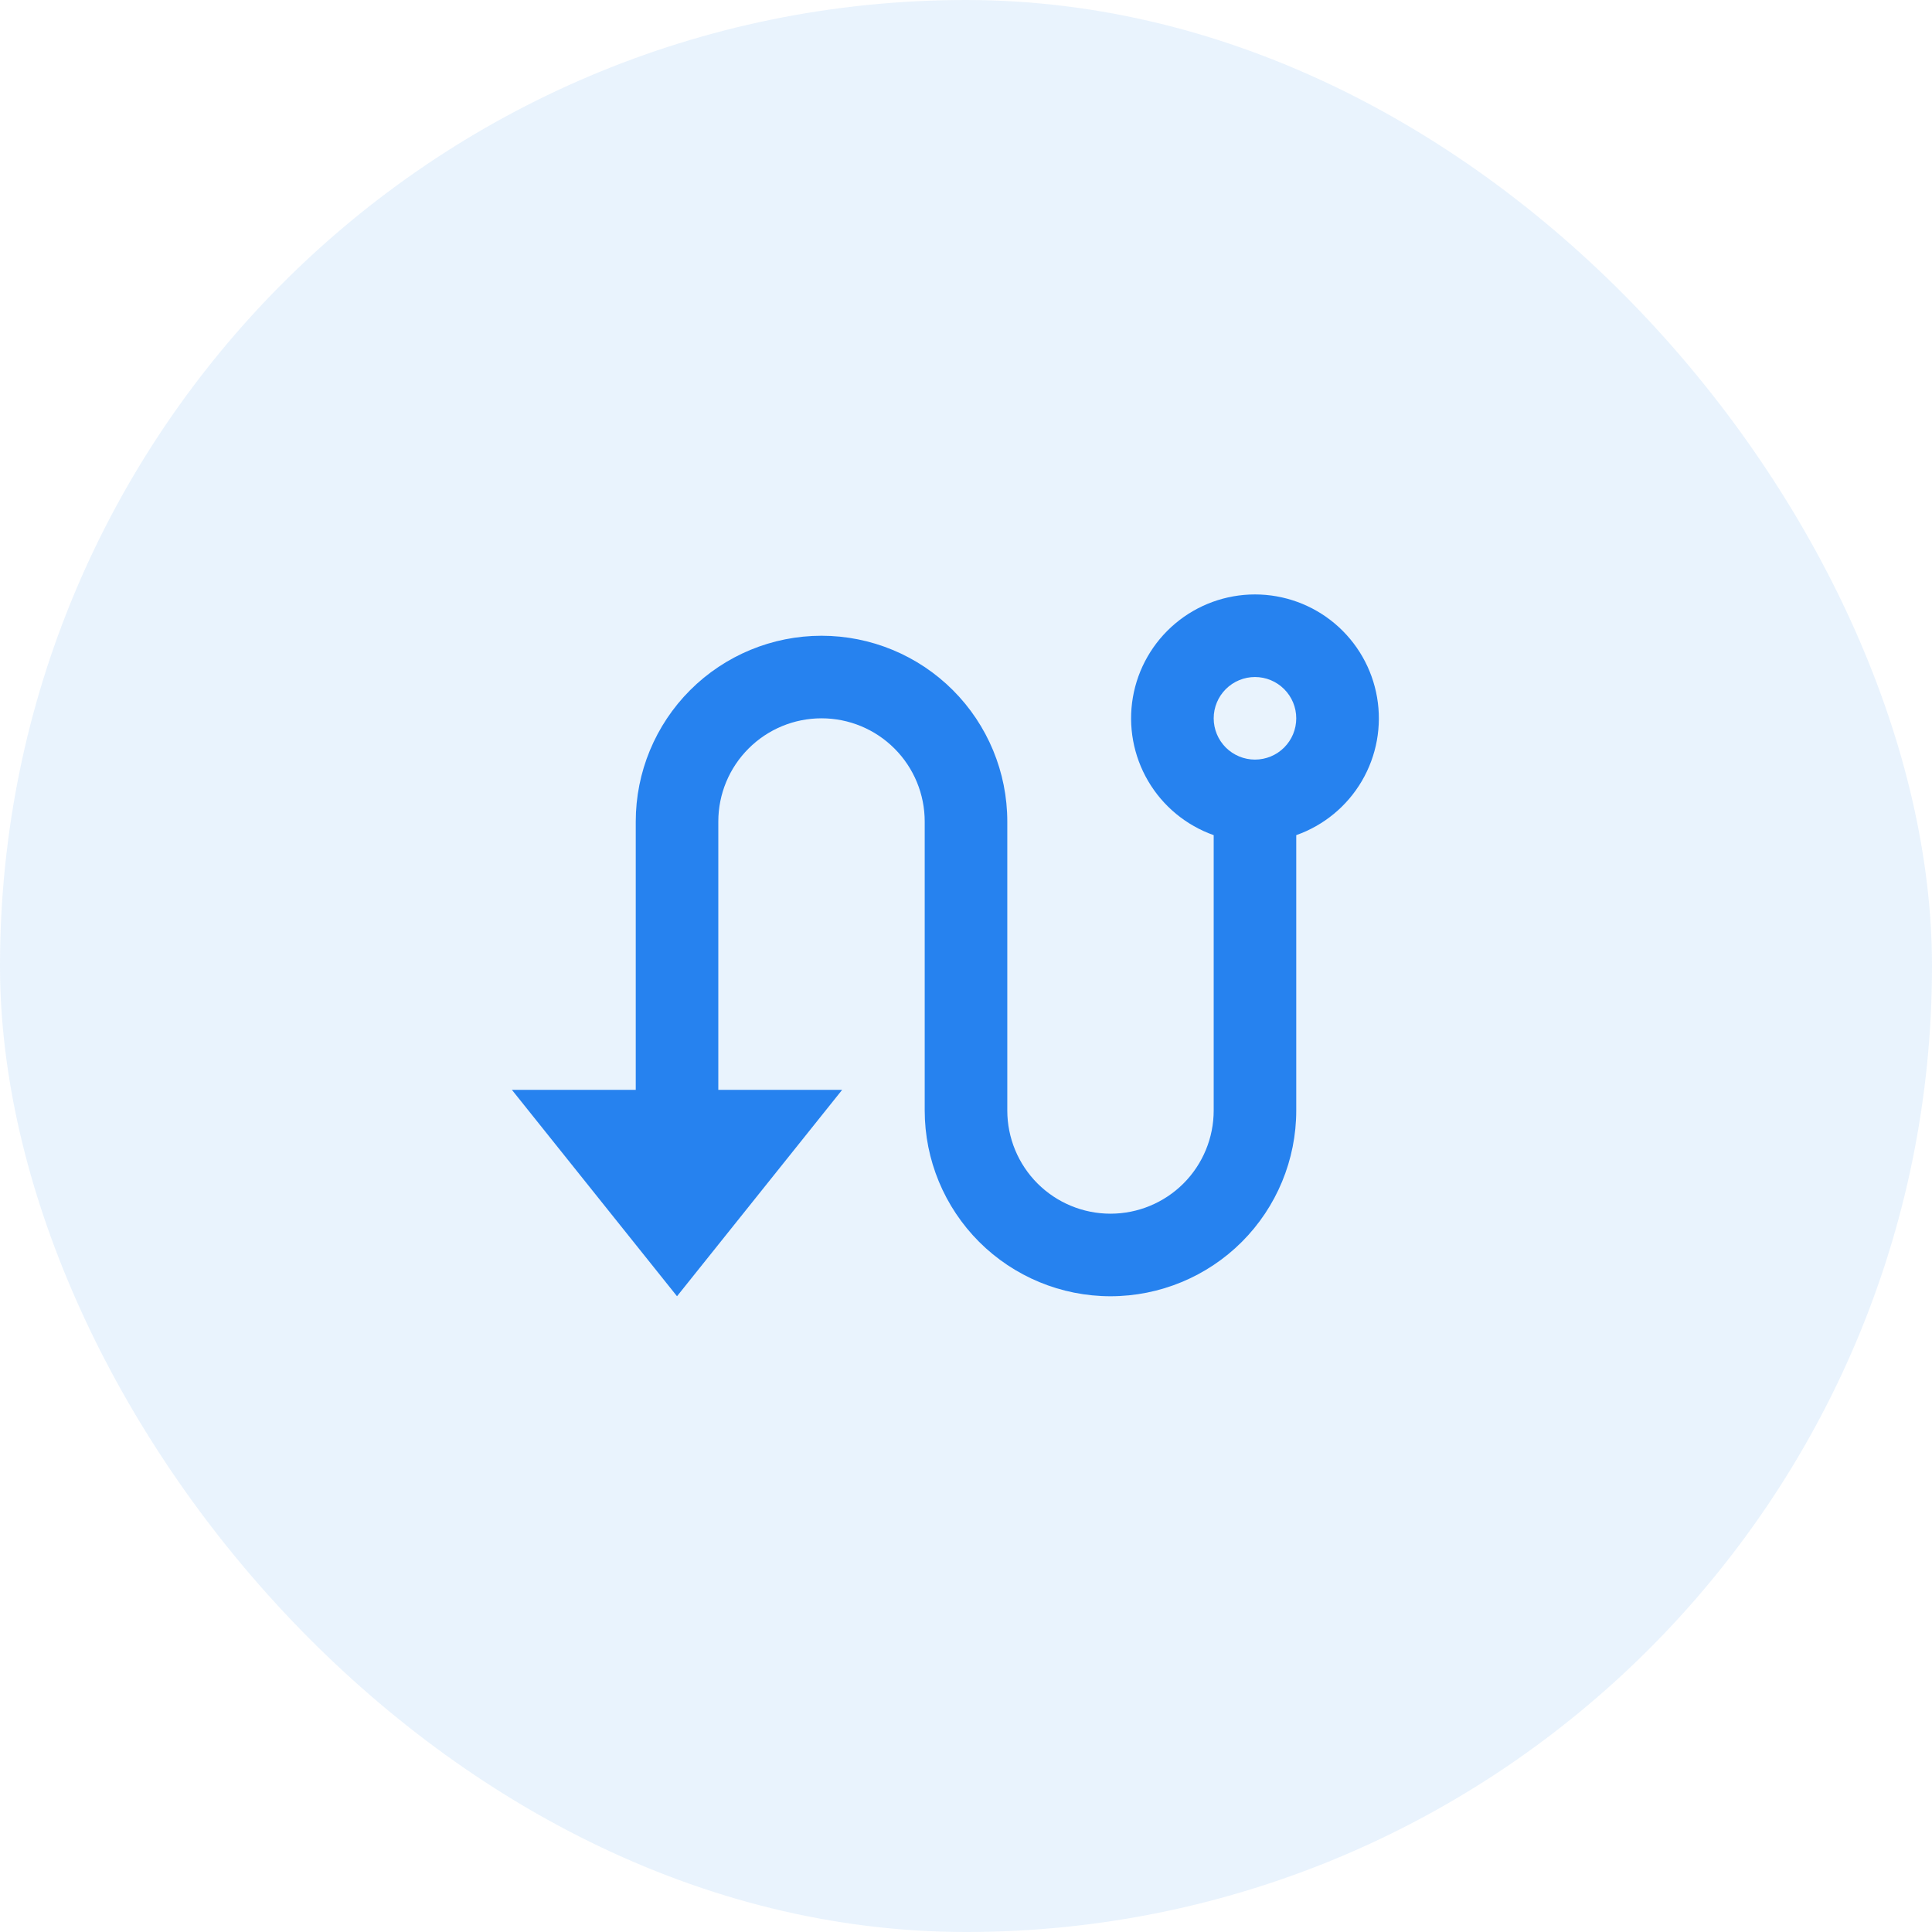 <svg width="78" height="78" viewBox="0 0 78 78" fill="none" xmlns="http://www.w3.org/2000/svg">
<rect width="78" height="78" rx="39" fill="#2682EF" fill-opacity="0.1"/>
<path d="M25.667 44V33.167C25.667 31.178 26.457 29.27 27.863 27.863C29.27 26.457 31.178 25.667 33.167 25.667C35.156 25.667 37.063 26.457 38.47 27.863C39.877 29.27 40.667 31.178 40.667 33.167V44.833C40.667 45.938 41.106 46.998 41.887 47.78C42.669 48.561 43.728 49 44.833 49C45.938 49 46.998 48.561 47.78 47.78C48.561 46.998 49 45.938 49 44.833V33.717C47.888 33.324 46.95 32.55 46.353 31.532C45.756 30.514 45.538 29.318 45.737 28.155C45.937 26.992 46.541 25.938 47.443 25.177C48.345 24.416 49.487 23.999 50.667 23.999C51.847 23.999 52.989 24.416 53.891 25.177C54.793 25.938 55.397 26.992 55.596 28.155C55.796 29.318 55.578 30.514 54.981 31.532C54.384 32.55 53.446 33.324 52.333 33.717V44.833C52.333 46.822 51.543 48.73 50.137 50.137C48.73 51.543 46.822 52.333 44.833 52.333C42.844 52.333 40.937 51.543 39.53 50.137C38.124 48.73 37.333 46.822 37.333 44.833V33.167C37.333 32.062 36.894 31.002 36.113 30.221C35.332 29.439 34.272 29 33.167 29C32.062 29 31.002 29.439 30.221 30.221C29.439 31.002 29 32.062 29 33.167V44H34L27.333 52.333L20.667 44H25.667ZM50.667 30.667C51.109 30.667 51.533 30.491 51.845 30.179C52.158 29.866 52.333 29.442 52.333 29C52.333 28.558 52.158 28.134 51.845 27.822C51.533 27.509 51.109 27.333 50.667 27.333C50.225 27.333 49.801 27.509 49.488 27.822C49.176 28.134 49 28.558 49 29C49 29.442 49.176 29.866 49.488 30.179C49.801 30.491 50.225 30.667 50.667 30.667Z" fill="#2682EF"/>
</svg>

